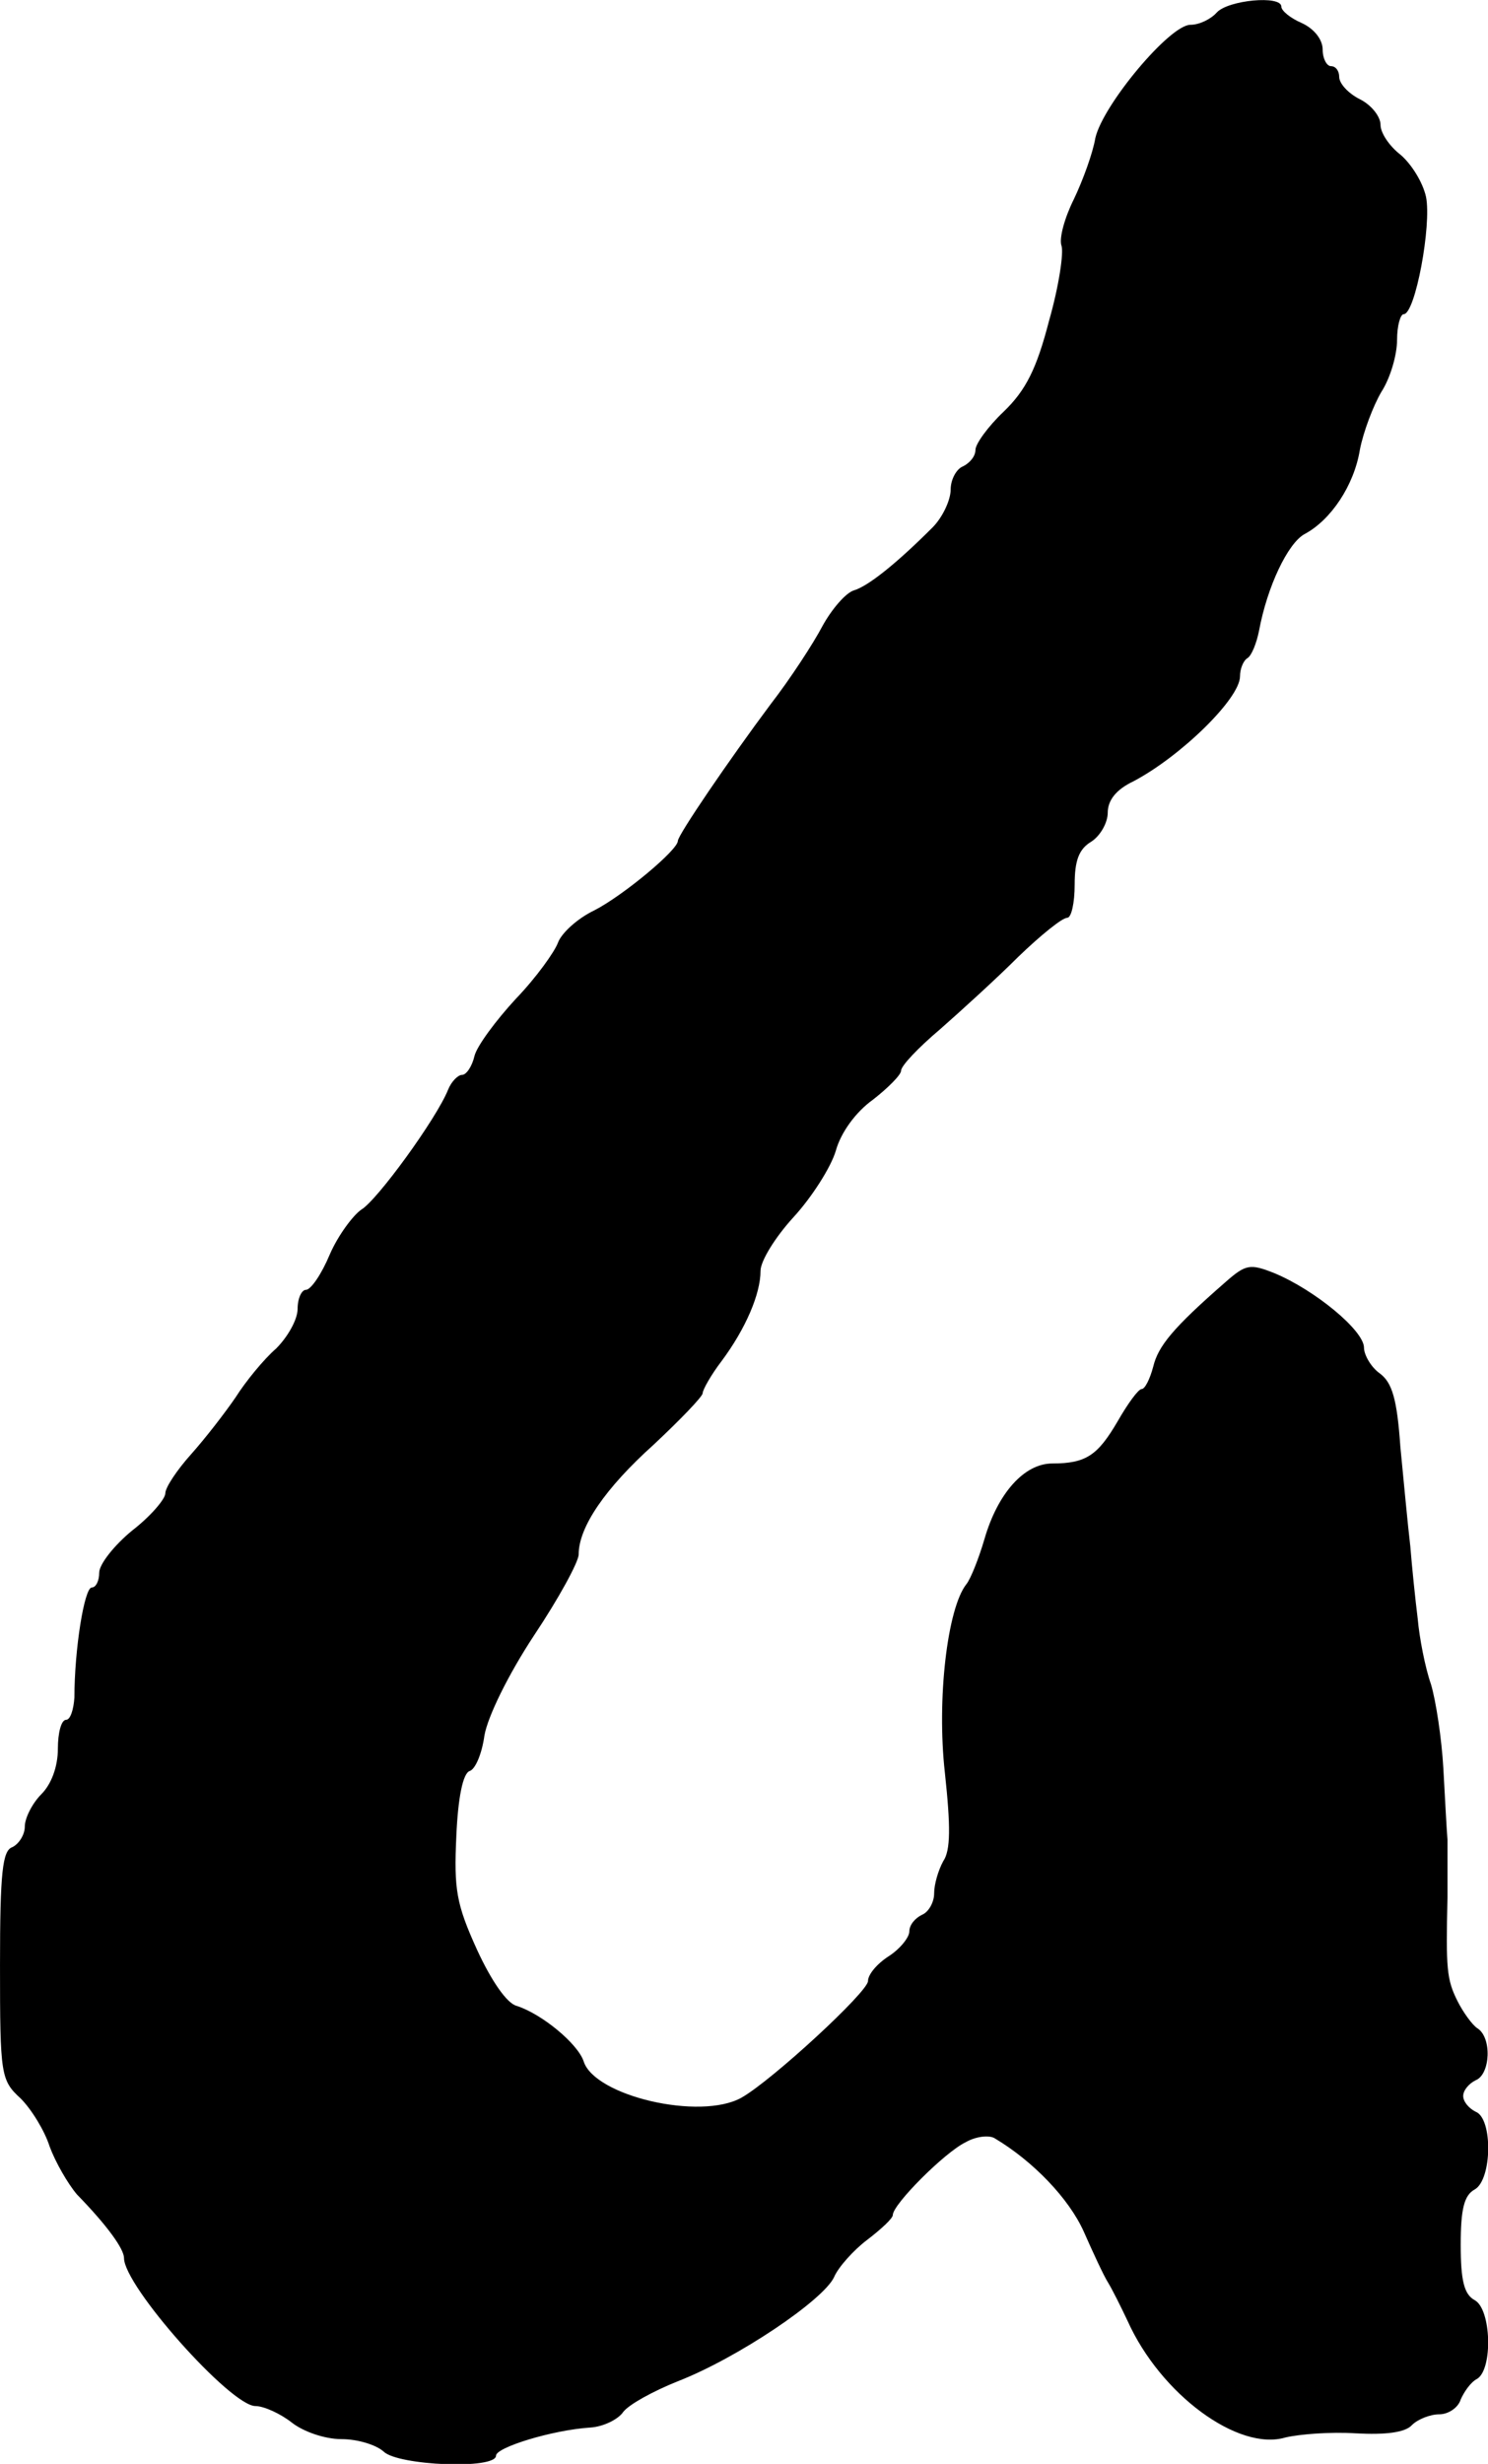 <?xml version="1.0" standalone="no"?>
<!DOCTYPE svg PUBLIC "-//W3C//DTD SVG 20010904//EN"
 "http://www.w3.org/TR/2001/REC-SVG-20010904/DTD/svg10.dtd">
<svg version="1.0" xmlns="http://www.w3.org/2000/svg"
 width="180pt" height="298pt" viewBox="0 0 180 298"
 preserveAspectRatio="xMidYMid meet">
<g transform="translate(0,298) scale(0.1,-0.1)"
fill="#000000" stroke="none">
<path d="M1472 2965 c-7 -8 -21 -15 -32 -15 -25 0 -106 -97 -115 -137 -3 -18
-15 -51 -26 -74 -11 -22 -18 -47 -15 -56 3 -8 -3 -49 -15 -91 -15 -58 -28 -84
-55 -110 -19 -18 -34 -39 -34 -46 0 -8 -7 -16 -15 -20 -8 -3 -15 -16 -15 -28
0 -13 -10 -34 -22 -46 -44 -44 -78 -71 -95 -76 -10 -3 -27 -23 -38 -43 -11
-21 -39 -64 -63 -95 -50 -67 -112 -158 -112 -165 0 -11 -66 -66 -101 -84 -21
-10 -40 -28 -44 -39 -4 -11 -26 -42 -51 -68 -24 -26 -47 -57 -50 -69 -3 -13
-10 -23 -15 -23 -5 0 -13 -8 -17 -18 -14 -35 -86 -134 -105 -145 -10 -7 -28
-31 -38 -54 -10 -24 -23 -43 -29 -43 -5 0 -10 -10 -10 -23 0 -13 -12 -34 -26
-48 -15 -13 -37 -40 -49 -59 -13 -19 -37 -50 -54 -69 -17 -19 -31 -40 -31 -47
0 -7 -18 -28 -40 -45 -22 -18 -40 -41 -40 -51 0 -10 -4 -18 -9 -18 -9 0 -21
-75 -21 -133 -1 -15 -5 -27 -10 -27 -6 0 -10 -16 -10 -35 0 -22 -8 -43 -20
-55 -11 -11 -20 -29 -20 -39 0 -10 -7 -21 -15 -25 -12 -4 -15 -30 -15 -143 0
-133 1 -139 25 -161 13 -13 29 -39 35 -58 7 -19 22 -45 33 -58 37 -38 57 -66
57 -77 0 -34 129 -179 159 -179 10 0 30 -9 44 -20 14 -11 40 -20 60 -20 20 0
42 -7 51 -15 17 -17 136 -22 136 -5 0 10 68 31 114 34 16 1 34 10 40 19 7 9
36 25 66 37 72 28 176 98 189 126 5 12 24 33 40 45 17 13 31 26 31 30 0 13 63
76 88 88 12 7 28 9 35 5 47 -28 90 -73 108 -113 11 -25 24 -53 29 -61 5 -8 16
-30 24 -47 40 -89 134 -158 191 -141 17 4 55 7 85 5 36 -2 60 1 68 10 7 7 22
13 33 13 11 0 23 8 26 18 4 9 12 21 20 25 19 12 17 84 -3 95 -13 7 -17 24 -17
67 0 43 4 60 17 67 21 12 22 86 1 94 -8 4 -15 12 -15 19 0 7 7 15 15 19 18 7
20 52 2 63 -6 4 -17 19 -24 33 -13 26 -14 39 -12 125 0 28 0 59 0 70 -1 11 -3
50 -5 86 -2 36 -9 82 -15 102 -7 20 -14 56 -16 79 -3 24 -7 63 -9 88 -3 25 -8
79 -12 120 -4 58 -10 78 -25 89 -10 7 -19 22 -19 31 0 21 -60 70 -108 90 -30
12 -35 11 -60 -11 -63 -55 -81 -77 -87 -102 -4 -15 -10 -27 -14 -27 -4 0 -17
-18 -29 -39 -24 -41 -38 -51 -79 -51 -34 0 -66 -36 -82 -91 -7 -24 -17 -49
-22 -55 -23 -29 -36 -139 -26 -228 7 -65 7 -94 -2 -107 -6 -11 -11 -28 -11
-39 0 -11 -7 -23 -15 -26 -8 -4 -15 -12 -15 -20 0 -7 -11 -21 -25 -30 -14 -9
-25 -22 -25 -30 0 -13 -116 -120 -153 -141 -50 -28 -178 2 -191 44 -7 21 -50
57 -81 67 -12 3 -31 31 -48 68 -25 55 -28 73 -25 137 2 47 8 76 16 79 7 2 15
21 18 43 4 23 29 74 60 121 30 45 54 89 54 98 0 33 32 80 91 133 32 30 59 58
59 62 0 4 10 22 23 39 29 39 47 81 47 109 0 12 18 41 40 65 22 24 45 60 51 80
6 22 24 47 45 62 18 14 34 30 34 35 0 6 21 28 47 50 25 22 68 61 95 88 27 26
53 47 59 47 5 0 9 18 9 40 0 29 5 43 20 52 11 7 20 23 20 35 0 15 10 28 31 38
57 30 129 100 129 127 0 9 4 19 9 22 5 3 11 18 14 33 10 54 35 106 55 117 32
17 60 59 67 102 4 21 16 53 26 70 11 17 19 45 19 63 0 17 4 31 8 31 14 0 34
108 27 142 -4 18 -18 40 -31 51 -13 10 -24 26 -24 36 0 10 -11 24 -25 31 -14
7 -25 19 -25 27 0 7 -4 13 -10 13 -5 0 -10 9 -10 20 0 12 -10 25 -25 32 -14 6
-25 15 -25 20 0 14 -64 8 -78 -7z"/>
</g>
</svg>
